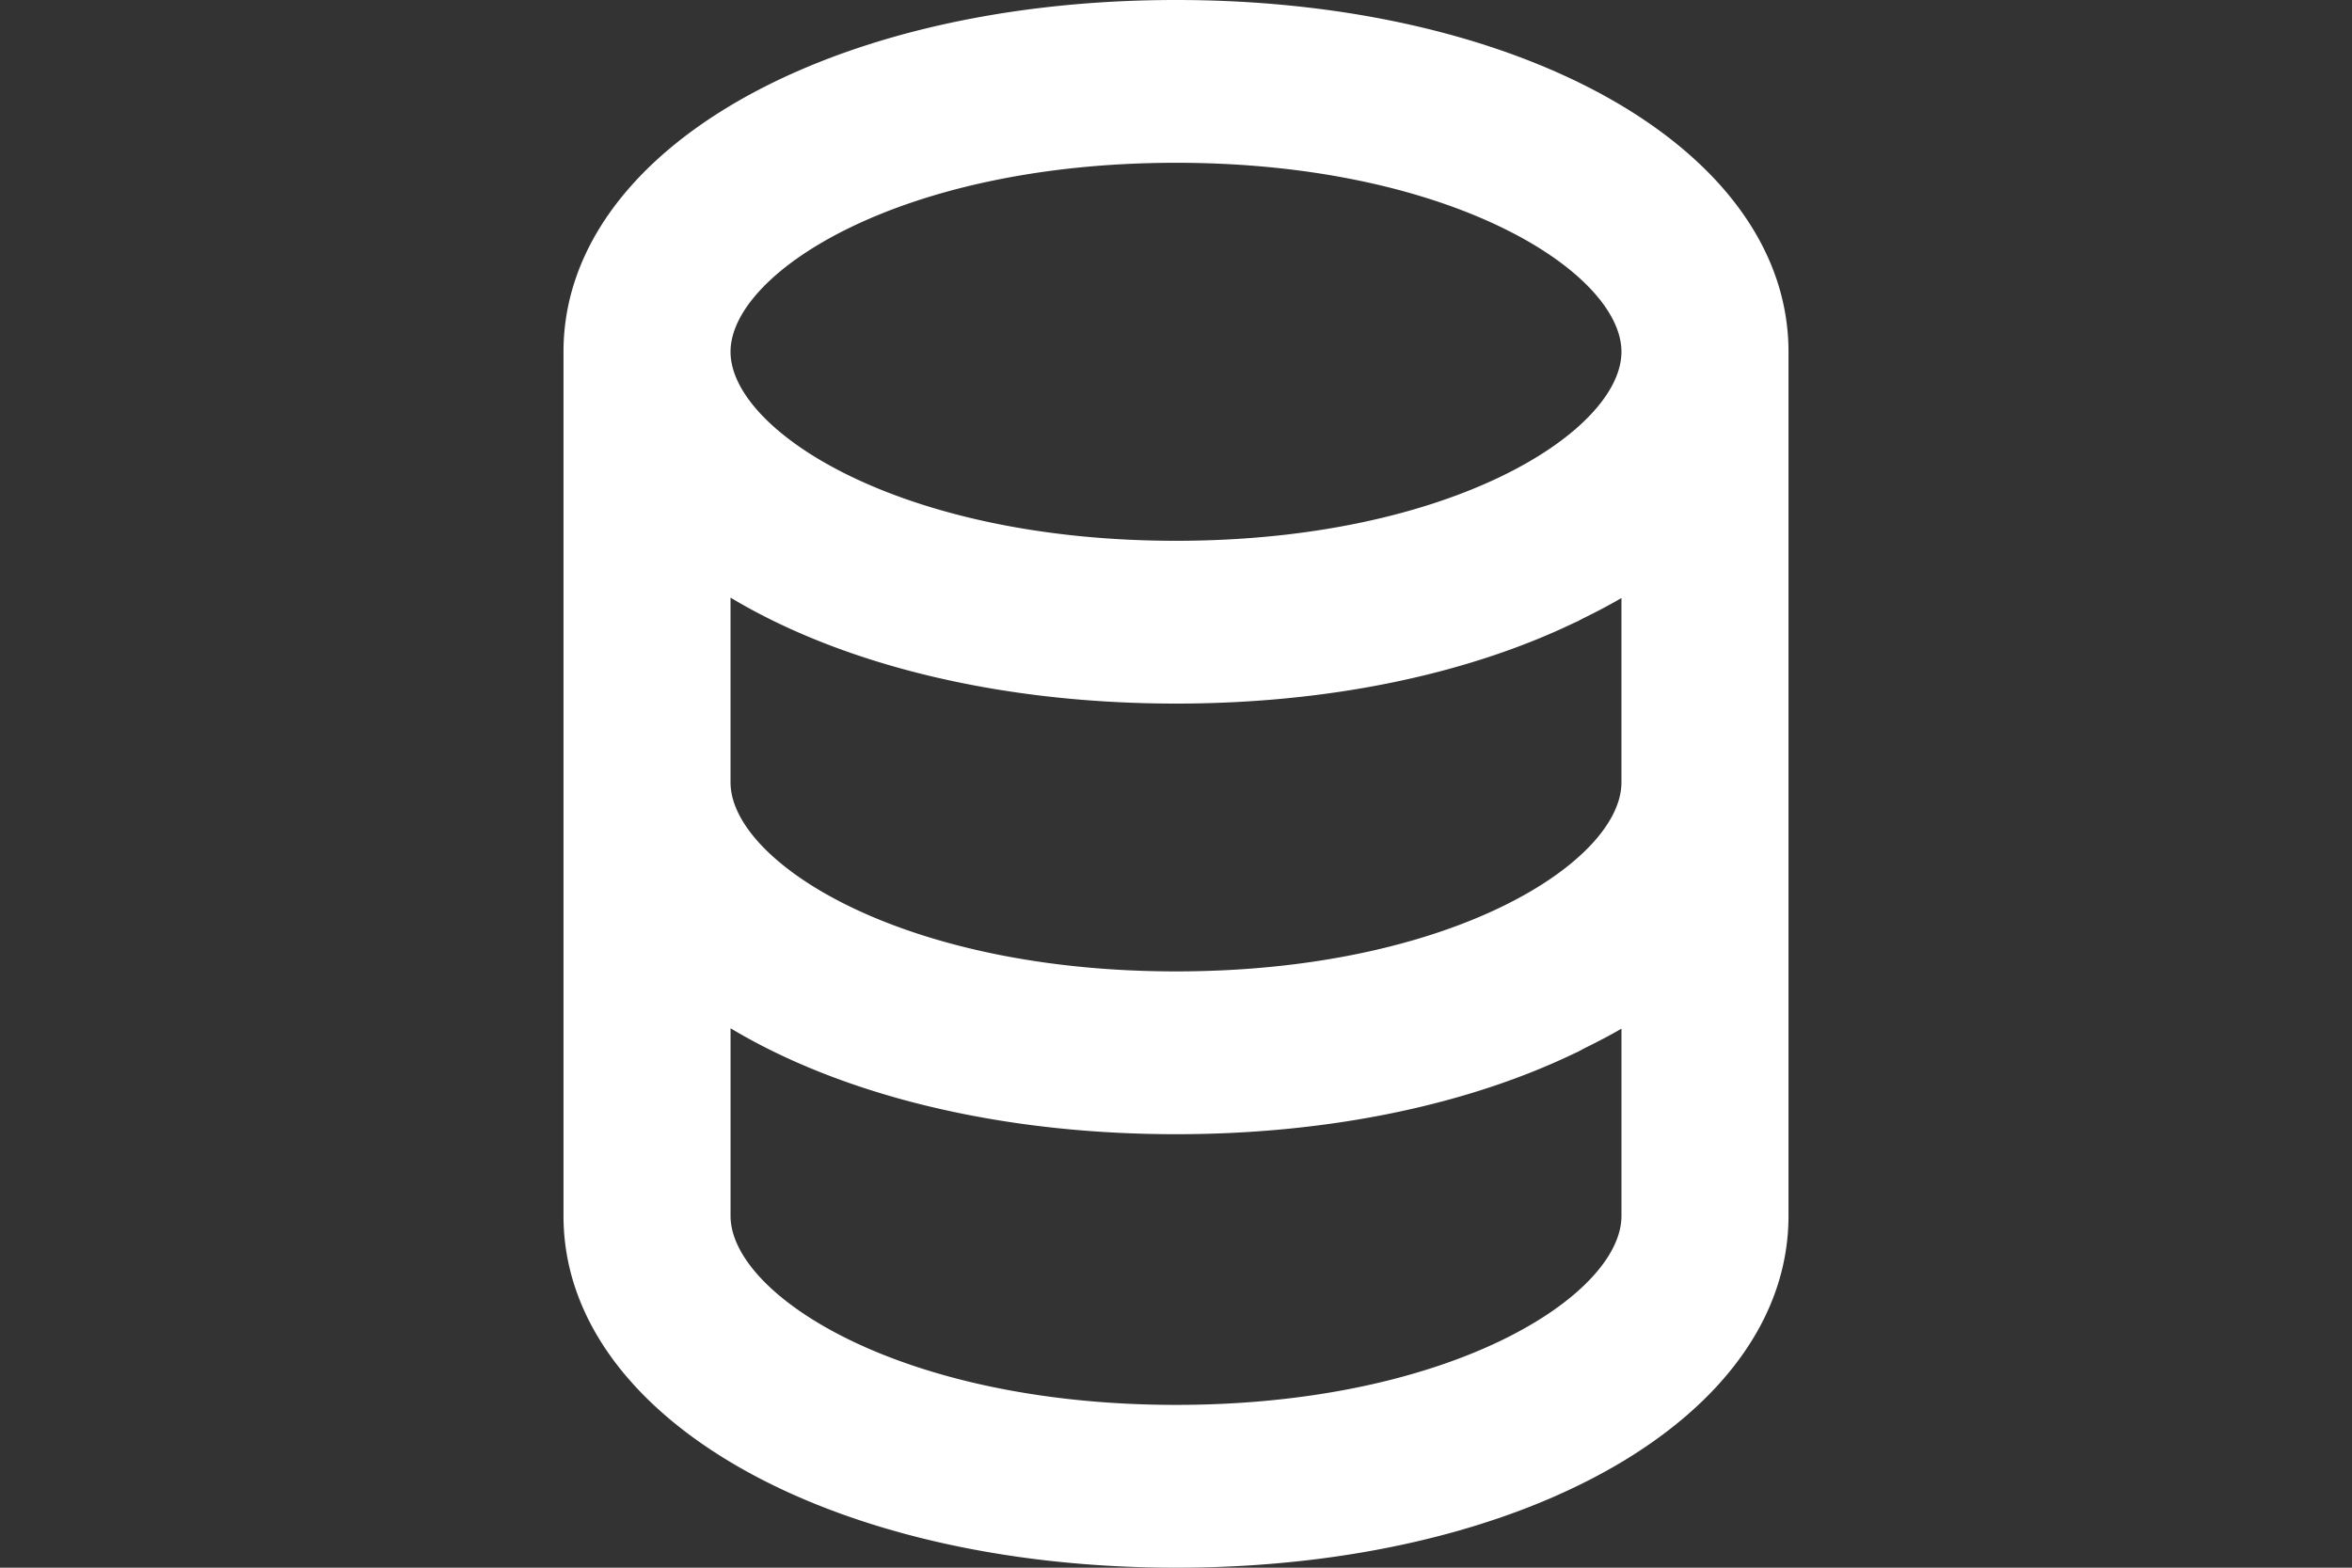 <svg data-name="レイヤー 1" xmlns="http://www.w3.org/2000/svg" viewBox="0 0 120 80"><rect x="0" y="0" width="120" height="80" fill="#333333" stroke="none"/><path style="fill:none" d="M0 0h120v80H0z"/><path d="M60 0C42.185 0 28.75 7.717 28.75 17.952v44.096C28.75 72.283 42.185 80 60 80s31.25-7.717 31.25-17.952V17.952C91.25 7.717 77.816 0 60 0Zm20.481 31.711c.11-.054.209-.114.318-.169a30.791 30.791 0 0 0 1.928-1.024v9.408c0 4.028-8.646 9.645-22.727 9.645s-22.728-5.618-22.728-9.645v-9.428c5.612 3.363 13.584 5.406 22.728 5.406 7.899 0 14.915-1.53 20.298-4.113.06-.028.124-.052.183-.08ZM37.272 52.473c5.612 3.363 13.584 5.406 22.728 5.406 7.927 0 14.968-1.54 20.36-4.14.037-.018.078-.033.115-.051.134-.065.254-.138.386-.205.64-.317 1.271-.641 1.867-.991v9.555c0 4.028-8.646 9.645-22.727 9.645s-22.728-5.618-22.728-9.645v-9.574ZM60 27.597c-14.081 0-22.728-5.618-22.728-9.645S45.919 8.307 60 8.307s22.727 5.618 22.727 9.645c0 4.028-8.646 9.645-22.727 9.645Z" style="fill:#fff"/></svg>